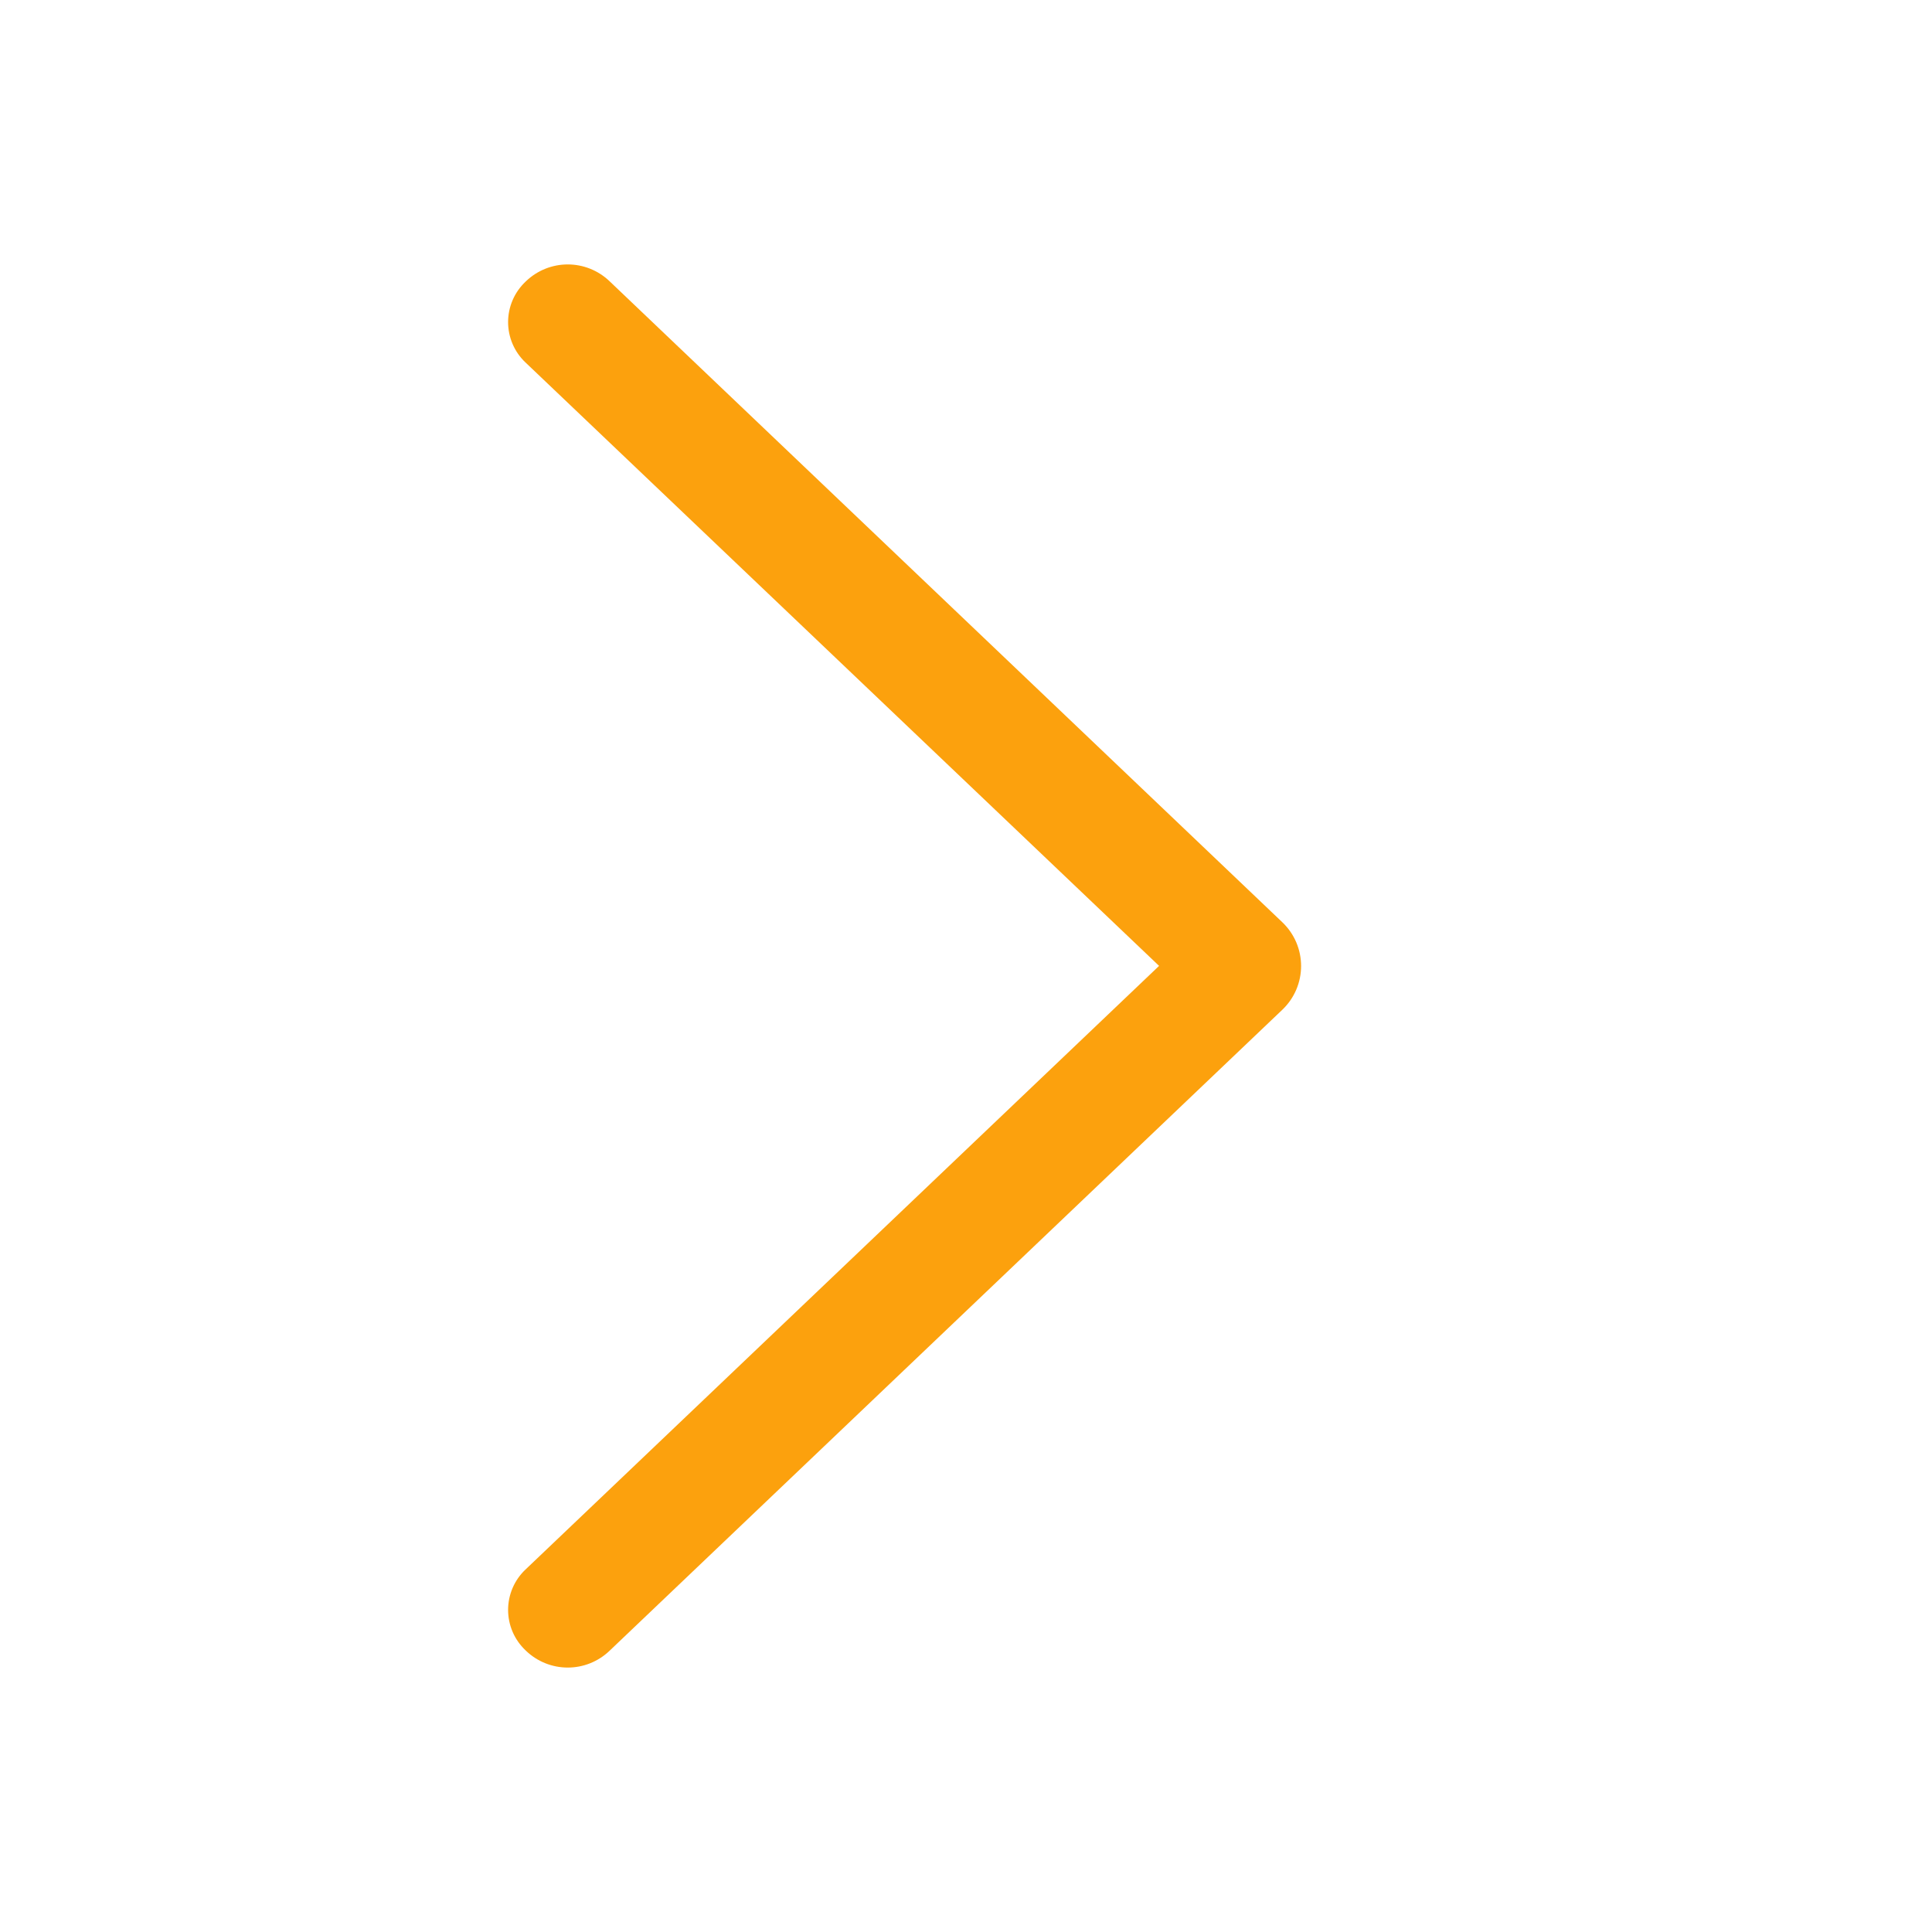 <?xml version="1.0" encoding="UTF-8"?> <svg xmlns="http://www.w3.org/2000/svg" width="1024" height="1024" viewBox="0 0 1024 1024" fill="none"><path d="M679.68 535.168L323.008 875.008C317.057 880.681 309.15 883.846 300.928 883.846C292.706 883.846 284.799 880.681 278.848 875.008L278.464 874.624C275.569 871.873 273.264 868.563 271.688 864.894C270.113 861.224 269.301 857.273 269.301 853.28C269.301 849.286 270.113 845.335 271.688 841.666C273.264 837.996 275.569 834.686 278.464 831.936L614.336 511.936L278.464 192.064C275.569 189.313 273.264 186.003 271.688 182.333C270.113 178.664 269.301 174.713 269.301 170.72C269.301 166.726 270.113 162.775 271.688 159.106C273.264 155.436 275.569 152.126 278.464 149.376L278.848 148.992C284.799 143.318 292.706 140.153 300.928 140.153C309.15 140.153 317.057 143.318 323.008 148.992L679.68 488.832C682.817 491.82 685.314 495.415 687.02 499.397C688.727 503.38 689.606 507.667 689.606 512C689.606 516.332 688.727 520.62 687.02 524.602C685.314 528.585 682.817 532.179 679.68 535.168Z" fill="#FCA10D"></path></svg> 